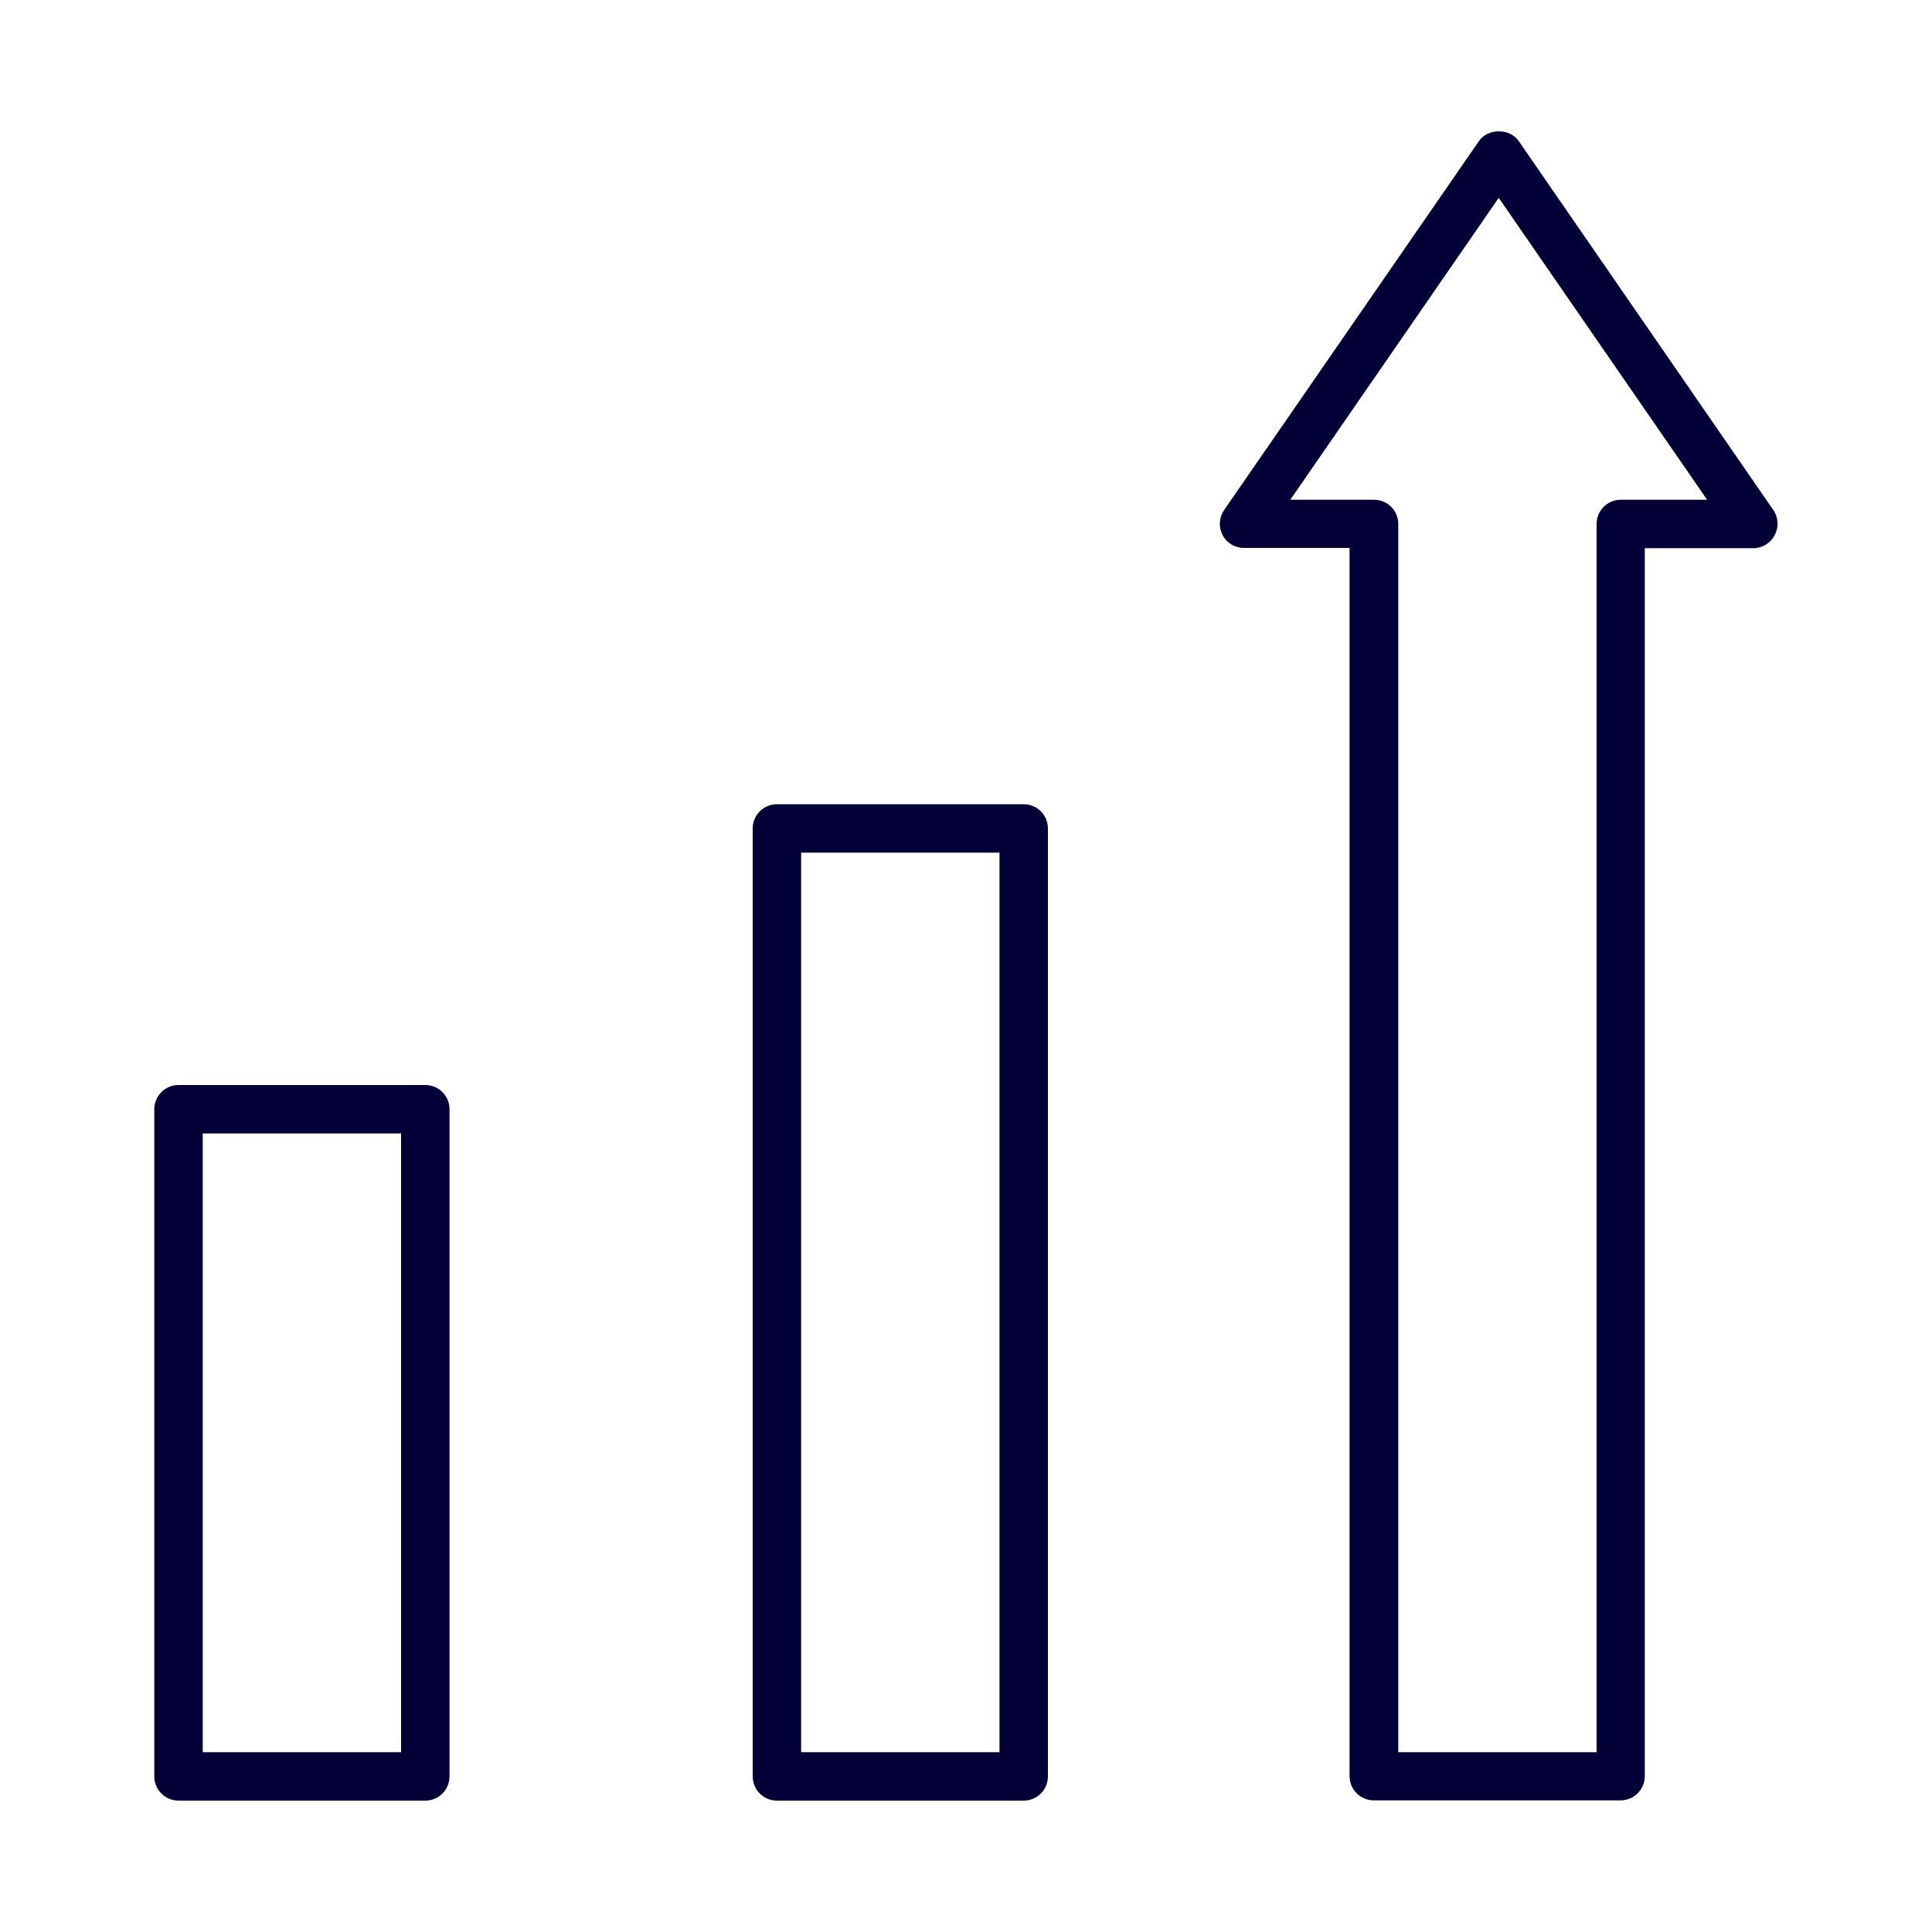 <?xml version="1.0" encoding="utf-8"?>
<!-- Generator: Adobe Illustrator 26.2.1, SVG Export Plug-In . SVG Version: 6.00 Build 0)  -->
<svg version="1.1" id="Layer_1" xmlns="http://www.w3.org/2000/svg" xmlns:xlink="http://www.w3.org/1999/xlink" x="0px" y="0px"
	 viewBox="0 0 75 75" style="enable-background:new 0 0 75 75;" xml:space="preserve">
<style type="text/css">
	.st0{fill:#030038;}
	.st1{clip-path:url(#SVGID_00000155141349172442968490000003260826875162655643_);fill:#FFFFFF;}
	.st2{clip-path:url(#SVGID_00000155141349172442968490000003260826875162655643_);fill:#00003A;}
	.st3{fill:#00003A;}
	.st4{fill:#0095DA;}
	.st5{clip-path:url(#SVGID_00000111167216956929594160000001620070613464515458_);}
</style>
<g>
	<path class="st0" d="M16.51,42.12H6.93c-0.52,0-0.94,0.42-0.94,0.94v25.9c0,0.52,0.42,0.94,0.94,0.94h9.58
		c0.52,0,0.94-0.42,0.94-0.94v-25.9C17.45,42.54,17.03,42.12,16.51,42.12z M15.57,68.02h-7.7V44h7.7V68.02z"/>
	<path class="st0" d="M39.74,31.22h-9.58c-0.52,0-0.94,0.42-0.94,0.94v36.8c0,0.52,0.42,0.94,0.94,0.94h9.58
		c0.52,0,0.94-0.42,0.94-0.94v-36.8C40.68,31.64,40.26,31.22,39.74,31.22z M38.8,68.02h-7.7V33.1h7.7V68.02z"/>
	<path class="st0" d="M68.84,19.8L58.96,5.48c-0.35-0.51-1.2-0.51-1.55,0L47.52,19.8c-0.2,0.29-0.22,0.66-0.06,0.97
		c0.16,0.31,0.48,0.5,0.83,0.5h4.1v47.68c0,0.52,0.42,0.94,0.94,0.94h9.58c0.52,0,0.94-0.42,0.94-0.94V21.28h4.21
		c0.35,0,0.67-0.19,0.83-0.5C69.06,20.47,69.04,20.09,68.84,19.8z M62.92,19.4c-0.52,0-0.94,0.42-0.94,0.94v47.68h-7.7V20.34
		c0-0.52-0.42-0.94-0.94-0.94h-3.25l8.09-11.72l8.09,11.72H62.92z"/>
</g>
</svg>
